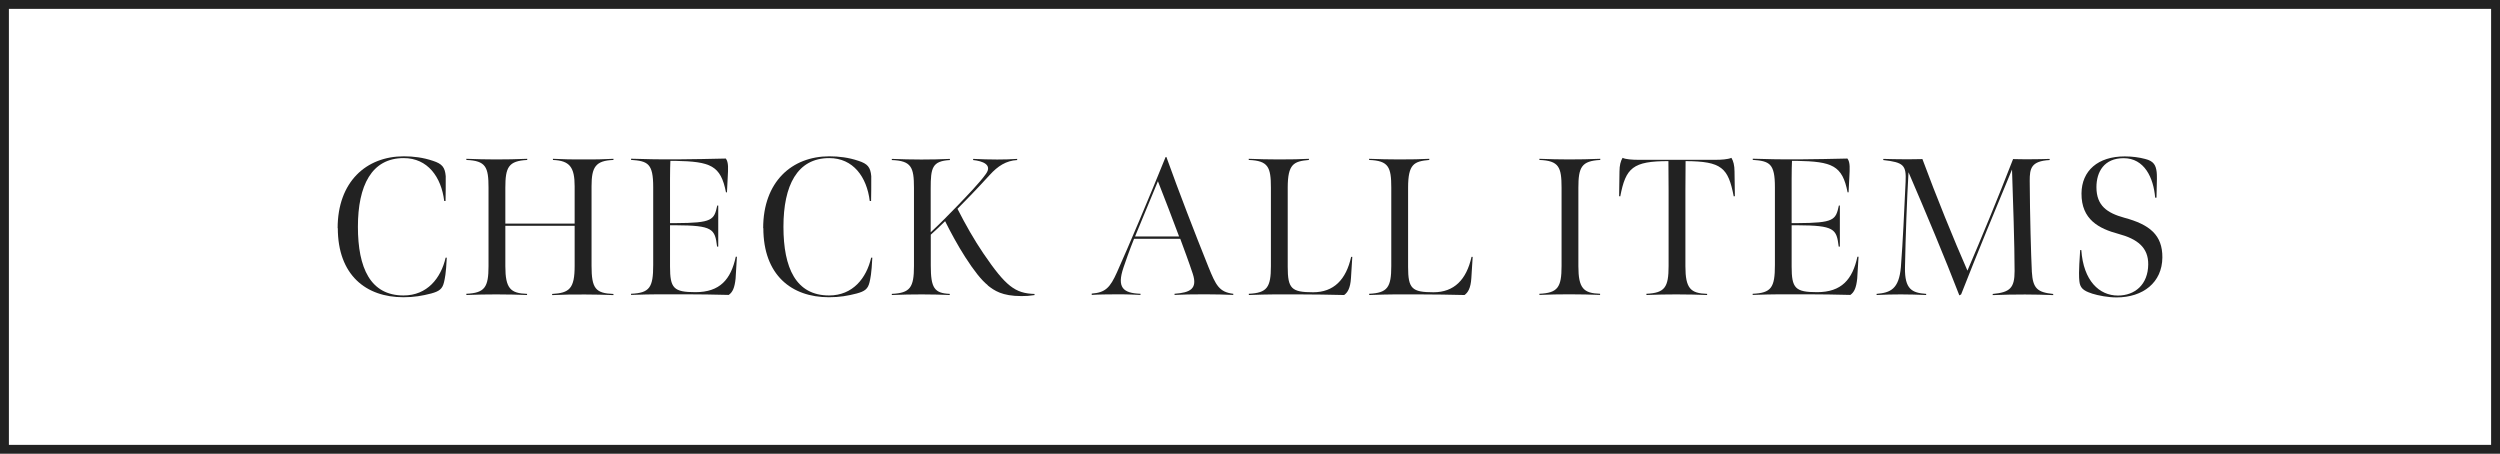 <?xml version="1.0" encoding="UTF-8"?><svg id="_レイヤー_2" xmlns="http://www.w3.org/2000/svg" viewBox="0 0 281 51"><defs><style>.cls-1{fill:#222;stroke-width:0px;}.cls-2{fill:none;stroke:#222;stroke-miterlimit:10;}</style></defs><g id="txt"><rect class="cls-2" x=".5" y=".5" width="280" height="50"/><path class="cls-1" d="M37.95,25.65c0-5.21,3.21-8.08,7.44-8.08,1.06,0,2.16.13,3.28.51,1.01.33,1.34.7,1.43,1.72.02.37-.02,2.79-.02,2.79h-.15c-.33-2.71-1.87-4.82-4.55-4.82-3.61,0-5.15,3.08-5.15,7.72s1.41,7.72,5.13,7.72c2.66,0,4.2-1.94,4.73-4.25h.13c-.09,1.85-.22,2.35-.31,2.75-.18.77-.53,1.03-1.45,1.28-1.01.26-1.91.42-3.12.42-4.2,0-7.37-2.49-7.37-7.77Z"/><path class="cls-1" d="M52.42,33.02c2.07-.09,2.49-.73,2.49-3.12v-8.8c0-2.31-.29-3.04-2.49-3.12v-.13c1.41.04,1.89.07,3.3.07s2.07-.02,3.54-.07v.13c-2.11.11-2.46.81-2.46,3.12v4.03h7.79v-4.2c0-2.13-.55-2.88-2.44-2.95v-.13c1.45.07,2.09.07,3.5.07s1.83,0,3.3-.07v.13c-2.02.07-2.46.81-2.46,2.95v8.96c0,2.55.46,3.08,2.46,3.15v.13c-1.43-.04-1.78-.07-3.19-.07-1.5,0-2.18,0-3.7.07v-.13c1.94-.11,2.53-.59,2.53-3.15v-4.51h-7.79v4.55c0,2.51.59,3.04,2.44,3.1v.13c-1.23-.04-1.96-.07-3.45-.07-1.39,0-1.96.02-3.37.07v-.13Z"/><path class="cls-1" d="M70.93,33.02c2.09-.09,2.49-.7,2.49-3.23v-8.76c0-2.64-.59-2.93-2.49-3.06v-.13c1.39.04,3.1.09,5.32.07,2.07-.02,3.26-.04,5.33-.09.33.42.26,1.21.22,2.02l-.09,1.78h-.11c-.59-3.04-1.74-3.46-5.7-3.54h-.55c-.02.29-.04,1.25-.04,2v5h.62c4.18-.02,4.33-.35,4.69-1.98h.11v4.62h-.13c-.24-2-.48-2.38-4.67-2.4h-.62v4.64c0,2.44.4,2.88,2.86,2.88,2.75,0,3.98-1.43,4.53-3.98h.13c-.04.7-.11,1.8-.15,2.46-.11,1.03-.33,1.52-.77,1.83-2.09-.04-2.82-.07-4.91-.07-2.53,0-3.54-.02-6.07.07v-.13Z"/><path class="cls-1" d="M85.78,25.65c0-5.21,3.21-8.08,7.44-8.08,1.06,0,2.16.13,3.28.51,1.01.33,1.34.7,1.43,1.72.02.37-.02,2.79-.02,2.79h-.15c-.33-2.71-1.87-4.82-4.55-4.82-3.61,0-5.15,3.08-5.15,7.72s1.41,7.72,5.13,7.72c2.66,0,4.2-1.94,4.73-4.25h.13c-.09,1.85-.22,2.35-.31,2.75-.18.77-.53,1.03-1.45,1.28-1.01.26-1.91.42-3.12.42-4.2,0-7.37-2.49-7.37-7.77Z"/><path class="cls-1" d="M111.03,32.06c-.7-.55-1.54-1.61-2.53-3.15-.86-1.34-1.63-2.77-2.27-4.05-.55.55-1.14,1.1-1.61,1.52v3.48c0,2.51.4,3.1,2.13,3.17v.13c-1.17-.04-1.69-.07-3.12-.07-1.32,0-2.05.02-3.39.07v-.13c2.07-.09,2.49-.73,2.49-3.12v-8.8c0-2.31-.29-3.04-2.49-3.12v-.13c1.34.04,1.98.07,3.32.07s1.83-.02,3.21-.07v.13c-2,.11-2.16.88-2.16,3.19v4.93c.99-.92,2.02-1.96,3.1-3.08,1.01-1.06,2.44-2.53,3.12-3.5.73-1.03-.4-1.43-1.45-1.54v-.13c.86.04,1.87.07,2.71.07.79,0,1.45-.02,2.24-.07v.13c-1.25.07-2.18.68-3.08,1.67-1.67,1.83-2.95,3.12-3.63,3.81.92,1.8,1.85,3.45,2.93,5.04,2.49,3.65,3.54,4.47,5.74,4.53l-.02.13c-.59.09-.92.11-1.45.11-2.2,0-3.06-.62-3.81-1.21Z"/><path class="cls-1" d="M122.71,33c1.54-.11,2.07-.68,2.84-2.4,1.25-2.79,3.63-8.41,5.46-12.94l.09-.02c1.47,4.09,3.15,8.43,4.73,12.37.84,2.07,1.21,2.82,2.79,3.01v.13c-.95-.04-1.96-.07-3.19-.07-1.45,0-2.49.02-3.41.07v-.13c1.76-.13,2.6-.55,2.05-2.24-.42-1.28-1.03-2.91-1.41-3.94h-5.19s-.53,1.28-1.19,3.23c-.77,2.27-.04,2.88,1.91,2.95v.13c-.68-.02-1.21-.07-2.49-.07-1.17,0-2.35.02-2.99.07v-.15ZM132.53,26.58c-.73-1.94-1.61-4.27-2.38-6.21l-2.57,6.21h4.95Z"/><path class="cls-1" d="M140.36,33.02c2.07-.09,2.49-.73,2.49-3.12v-8.8c0-2.31-.29-3.04-2.49-3.12v-.13c1.36.04,1.96.07,3.37.07s2.42-.02,3.39-.07v.13c-1.72.15-2.38.46-2.38,3.12v8.89c0,2.46.42,2.86,2.86,2.86,2.31,0,3.7-1.41,4.27-3.98h.13l-.15,2.38c-.07,1.17-.4,1.65-.77,1.91-2.05-.04-3.04-.07-5.08-.07-2.49,0-3.15-.02-5.63.07v-.13Z"/><path class="cls-1" d="M153.89,33.02c2.07-.09,2.49-.73,2.49-3.12v-8.8c0-2.31-.29-3.04-2.49-3.12v-.13c1.36.04,1.96.07,3.37.07s2.42-.02,3.39-.07v.13c-1.72.15-2.38.46-2.38,3.12v8.89c0,2.46.42,2.86,2.86,2.86,2.31,0,3.7-1.41,4.27-3.98h.13l-.15,2.38c-.07,1.17-.4,1.65-.77,1.91-2.05-.04-3.04-.07-5.08-.07-2.49,0-3.15-.02-5.63.07v-.13Z"/><path class="cls-1" d="M177.41,29.92c0,2.51.59,3.04,2.44,3.1v.13c-1.23-.04-1.96-.07-3.45-.07-1.39,0-1.96.02-3.37.07v-.13c2.07-.09,2.49-.73,2.49-3.12v-8.8c0-2.31-.29-3.04-2.49-3.12v-.13c1.41.04,1.89.07,3.3.07s2.07-.02,3.54-.07v.13c-2.11.11-2.46.81-2.46,3.12v8.82Z"/><path class="cls-1" d="M185.06,33.02c2.07-.09,2.49-.73,2.49-3.12v-8.49c0-1.3-.02-3.3-.02-3.3-4,0-4.8.75-5.41,3.96l-.13-.02.04-2.77c0-.68.13-1.19.35-1.54.33.18,1.21.22,1.67.22h8.89c.46,0,1.28-.04,1.67-.22.22.35.35.86.35,1.54l.04,2.77-.13.02c-.62-3.21-1.34-3.94-5.41-3.96,0,0-.02,2-.02,3.3v8.52c0,2.51.59,3.04,2.44,3.1v.13c-1.23-.04-1.96-.07-3.45-.07-1.39,0-1.96.02-3.37.07v-.13Z"/><path class="cls-1" d="M197.01,33.02c2.09-.09,2.49-.7,2.49-3.23v-8.76c0-2.64-.59-2.93-2.49-3.06v-.13c1.39.04,3.1.09,5.32.07,2.07-.02,3.26-.04,5.32-.09.33.42.26,1.21.22,2.02l-.09,1.78h-.11c-.59-3.04-1.74-3.46-5.7-3.54h-.55c-.02.29-.04,1.25-.04,2v5h.62c4.18-.02,4.33-.35,4.69-1.98h.11v4.62h-.13c-.24-2-.48-2.38-4.67-2.4h-.62v4.64c0,2.44.4,2.88,2.86,2.88,2.75,0,3.98-1.43,4.53-3.98h.13c-.04.7-.11,1.8-.15,2.46-.11,1.03-.33,1.52-.77,1.83-2.09-.04-2.82-.07-4.91-.07-2.53,0-3.54-.02-6.07.07v-.13Z"/><path class="cls-1" d="M214.52,19.32c-.18,3.08-.33,7.17-.4,10.76-.04,2.46.81,2.84,2.38,2.95v.13c-1.1-.04-1.74-.07-2.84-.07s-1.54.02-2.73.07v-.13c1.54-.13,2.51-.51,2.73-3.01.24-3.12.35-5.9.53-9.59.09-1.87-.22-2.18-2.51-2.44v-.13c.95.02,1.34.04,2.29.04.79,0,1.32,0,2.11-.02,1.52,4.11,3.54,9.09,5.06,12.54,1.61-3.76,3.43-8.16,5.13-12.54.66.02,1.19.02,1.89.02.88,0,1.56-.02,2.22-.04v.13c-2.11.11-2.24.97-2.24,2.33.02,3.89.15,8.43.24,10.23.11,1.87.62,2.31,2.4,2.49v.13c-1.19-.04-1.98-.07-3.17-.07-1.41,0-2.18.02-3.63.07v-.13c1.94-.18,2.46-.66,2.46-2.57,0-2.82-.18-8.25-.29-11.42-1.76,4.22-3.96,9.55-5.72,14.04l-.2.11c-1.63-4.22-3.72-9.22-5.72-13.86Z"/><path class="cls-1" d="M235.11,32.98c-.99-.31-1.32-.66-1.39-1.39-.04-.46-.09-.84.09-3.48h.13c.24,3.46,2.02,5.11,4.11,5.11,1.91,0,3.39-1.23,3.41-3.5.02-1.89-1.21-2.86-3.34-3.43-2.2-.59-4.18-1.61-4.16-4.55.02-2.55,1.85-4.16,4.86-4.16.86,0,1.63.11,2.31.29.97.24,1.19.73,1.28,1.47.04.37.04.73-.02,2.88h-.15c-.18-2.24-1.21-4.44-3.54-4.44-2.2,0-3.06,1.54-3.06,3.26,0,2.09,1.21,2.9,3.12,3.43,2.88.77,4.31,1.96,4.29,4.47-.02,2.82-2.18,4.49-5.15,4.49-.95,0-2.02-.2-2.79-.44Z"/></g></svg>